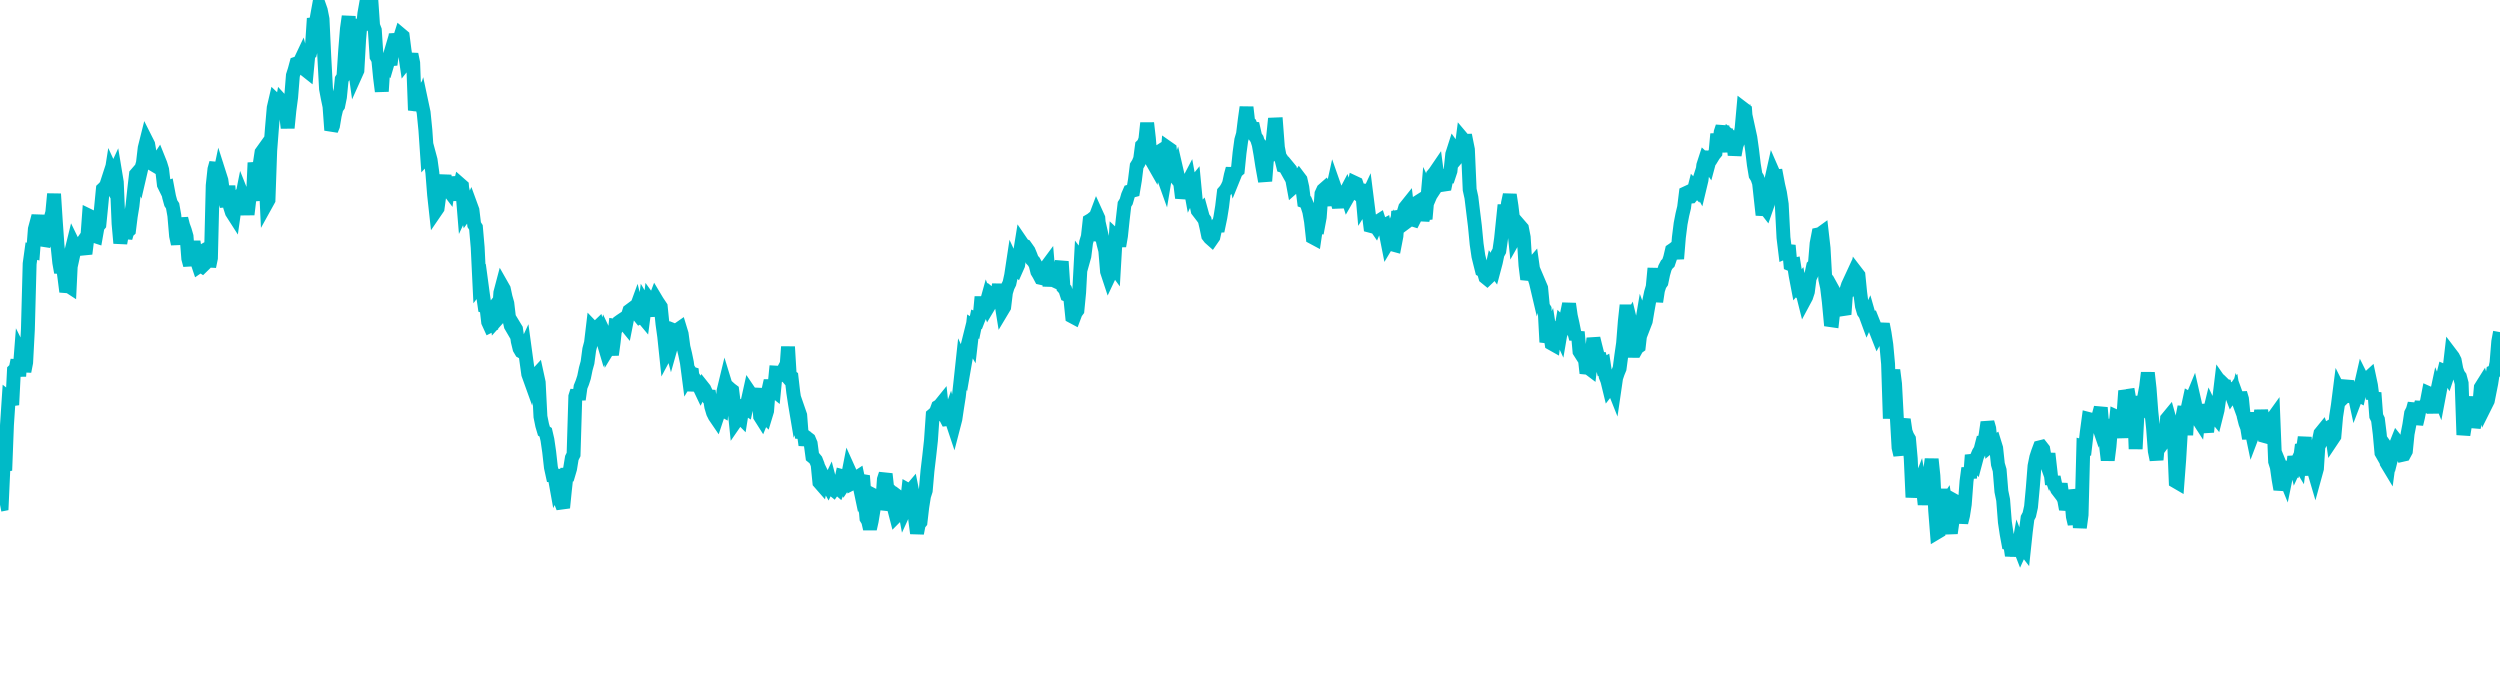 <svg width="180" height="50" xmlns="http://www.w3.org/2000/svg"><path d="M 0,36.341 L 0.126,36.316 L 0.251,33.547 L 0.377,33.872 L 0.502,30.594 L 0.628,28.683 L 0.753,28.782 L 0.879,29.151 L 1.004,26.667 L 1.13,26.546 L 1.255,25.93 L 1.381,27.084 L 1.506,25.467 L 1.632,25.718 L 1.757,26.744 L 1.883,26.099 L 2.008,23.72 L 2.134,18.99 L 2.259,18.081 L 2.385,18.115 L 2.51,16.491 L 2.636,16.023 L 2.762,15.553 L 2.887,16.187 L 3.013,16.14 L 3.138,17.664 L 3.264,17.356 L 3.389,17.226 L 3.515,16.791 L 3.64,15.741 L 3.766,15.295 L 3.891,13.962 L 4.017,15.927 L 4.142,17.697 L 4.268,18.91 L 4.393,19.616 L 4.519,19.078 L 4.644,20.014 L 4.77,21.004 L 4.895,20.567 L 5.021,20.649 L 5.146,18.057 L 5.272,17.543 L 5.397,17.8 L 5.523,17.225 L 5.649,17.804 L 5.774,17.697 L 5.9,17.515 L 6.025,17.887 L 6.151,18.271 L 6.276,17.269 L 6.402,15.533 L 6.527,15.594 L 6.653,16.172 L 6.778,16.98 L 6.904,17.021 L 7.029,16.315 L 7.155,16.164 L 7.28,14.921 L 7.406,13.613 L 7.531,13.495 L 7.657,13.321 L 7.782,12.936 L 7.908,13.163 L 8.033,12.365 L 8.159,12.638 L 8.285,12.365 L 8.41,13.119 L 8.536,16.101 L 8.661,17.509 L 8.787,16.825 L 8.912,16.023 L 9.038,17.132 L 9.163,16.692 L 9.289,16.578 L 9.414,15.578 L 9.54,14.811 L 9.665,13.632 L 9.791,12.555 L 9.916,12.41 L 10.042,12.703 L 10.167,12.164 L 10.293,11.724 L 10.418,10.649 L 10.544,10.145 L 10.669,10.393 L 10.795,11.132 L 10.921,11.544 L 11.046,11.851 L 11.172,11.926 L 11.297,11.68 L 11.423,11.488 L 11.548,11.8 L 11.674,12.214 L 11.799,13.296 L 11.925,13.552 L 12.05,13.509 L 12.176,14.178 L 12.301,14.628 L 12.427,14.817 L 12.552,15.518 L 12.678,16.989 L 12.803,17.564 L 12.929,16.621 L 13.054,15.735 L 13.18,16.235 L 13.305,16.577 L 13.431,17.014 L 13.556,18.617 L 13.682,19.09 L 13.808,18.224 L 13.933,17.392 L 14.059,18.222 L 14.184,18.802 L 14.31,19.178 L 14.435,19.092 L 14.561,19.175 L 14.686,19.053 L 14.812,17.96 L 14.937,17.889 L 15.063,19.192 L 15.188,18.584 L 15.314,13.357 L 15.439,12.185 L 15.565,11.73 L 15.69,13.19 L 15.816,12.59 L 15.941,12.981 L 16.067,13.905 L 16.192,14.376 L 16.318,14.839 L 16.444,13.384 L 16.569,14.889 L 16.695,15.286 L 16.82,15.481 L 16.946,14.593 L 17.071,14.415 L 17.197,14.669 L 17.322,14.693 L 17.448,14.061 L 17.573,14.376 L 17.699,14.555 L 17.824,15.444 L 17.95,14.381 L 18.075,13.855 L 18.201,14.449 L 18.326,11.717 L 18.452,12.437 L 18.577,13.03 L 18.703,11.801 L 18.828,10.973 L 18.954,10.797 L 19.079,11.959 L 19.205,14.624 L 19.331,14.396 L 19.456,10.837 L 19.582,9.202 L 19.707,7.76 L 19.833,7.218 L 19.958,7.337 L 20.084,7.401 L 20.209,8.041 L 20.335,7.337 L 20.46,7.473 L 20.586,8.152 L 20.711,9.212 L 20.837,7.943 L 20.962,7.002 L 21.088,5.431 L 21.213,5.041 L 21.339,4.575 L 21.464,4.533 L 21.59,4.456 L 21.715,4.191 L 21.841,4.707 L 21.967,5.01 L 22.092,5.109 L 22.218,3.777 L 22.343,3.734 L 22.469,3.2 L 22.594,1.327 L 22.72,1.783 L 22.845,1.076 L 22.971,0.38 L 23.096,0.737 L 23.222,1.372 L 23.347,4.05 L 23.473,6.399 L 23.598,7.058 L 23.724,7.66 L 23.849,9.373 L 23.975,9.061 L 24.1,8.311 L 24.226,7.787 L 24.351,7.611 L 24.477,6.991 L 24.603,5.711 L 24.728,5.515 L 24.854,3.612 L 24.979,2.067 L 25.105,1.178 L 25.23,3.458 L 25.356,4.54 L 25.481,4.437 L 25.607,5.357 L 25.732,5.078 L 25.858,2.831 L 25.983,1.396 L 26.109,2.155 L 26.234,0.981 L 26.36,0.264 L 26.485,0.302 L 26.611,0.862 L 26.736,0 L 26.862,1.84 L 26.987,2.167 L 27.113,4.076 L 27.238,4.298 L 27.364,5.586 L 27.49,6.579 L 27.615,4.639 L 27.741,4.564 L 27.866,4.686 L 27.992,4.259 L 28.117,4.661 L 28.243,3.673 L 28.368,3.285 L 28.494,2.479 L 28.619,2.913 L 28.745,2.898 L 28.87,2.501 L 28.996,2.607 L 29.121,3.588 L 29.247,4.441 L 29.372,4.283 L 29.498,4.33 L 29.623,3.907 L 29.749,4.531 L 29.874,7.939 L 30,7.463 L 30.126,7.248 L 30.251,7.916 L 30.377,7.517 L 30.502,8.105 L 30.628,9.371 L 30.753,11.198 L 30.879,11.057 L 31.004,11.522 L 31.13,12.438 L 31.255,14.026 L 31.381,15.178 L 31.506,14.995 L 31.632,14.08 L 31.757,13.842 L 31.883,13.199 L 32.008,12.65 L 32.134,13.485 L 32.259,13.65 L 32.385,12.802 L 32.51,13.266 L 32.636,13.532 L 32.762,13.901 L 32.887,14.351 L 33.013,13.799 L 33.138,13.283 L 33.264,13.393 L 33.389,14.926 L 33.515,14.656 L 33.64,15.237 L 33.766,15.064 L 33.891,14.788 L 34.017,15.133 L 34.142,16.177 L 34.268,16.374 L 34.393,17.816 L 34.519,20.432 L 34.644,20.266 L 34.77,21.201 L 34.895,22.059 L 35.021,22.097 L 35.146,23.185 L 35.272,23.462 L 35.397,23.399 L 35.523,22.202 L 35.649,22.04 L 35.774,23.013 L 35.9,22.872 L 36.025,21.07 L 36.151,20.592 L 36.276,20.812 L 36.402,21.401 L 36.527,21.84 L 36.653,22.91 L 36.778,23.454 L 36.904,23.67 L 37.029,23.491 L 37.155,23.7 L 37.28,24.576 L 37.406,25.093 L 37.531,25.306 L 37.657,25.376 L 37.782,25.106 L 37.908,26.031 L 38.033,26.938 L 38.159,27.289 L 38.285,26.606 L 38.41,27.076 L 38.536,27.093 L 38.661,26.957 L 38.787,27.537 L 38.912,29.997 L 39.038,30.62 L 39.163,31.042 L 39.289,31.124 L 39.414,31.663 L 39.54,32.532 L 39.665,33.649 L 39.791,34.228 L 39.916,34.236 L 40.042,34.935 L 40.167,34.664 L 40.293,34.798 L 40.418,36.229 L 40.544,36.558 L 40.669,35.315 L 40.795,34.175 L 40.921,34.172 L 41.046,33.748 L 41.172,32.973 L 41.297,32.723 L 41.423,28.545 L 41.548,28.144 L 41.674,28.764 L 41.799,27.858 L 41.925,27.55 L 42.05,27.165 L 42.176,26.55 L 42.301,26.101 L 42.427,25.155 L 42.552,24.683 L 42.678,23.618 L 42.803,23.748 L 42.929,23.653 L 43.054,23.533 L 43.18,23.954 L 43.305,24.15 L 43.431,24.574 L 43.556,24.099 L 43.682,24.367 L 43.808,25.089 L 43.933,24.884 L 44.059,25.545 L 44.184,24.621 L 44.31,23.459 L 44.435,23.477 L 44.561,23.191 L 44.686,23.101 L 44.812,23.017 L 44.937,23.249 L 45.063,23.404 L 45.188,22.773 L 45.314,22.376 L 45.439,22.283 L 45.565,22.972 L 45.69,22.493 L 45.816,22.148 L 45.941,22.654 L 46.067,22.809 L 46.192,22.739 L 46.318,22.89 L 46.444,21.929 L 46.569,22.14 L 46.695,22.757 L 46.82,21.703 L 46.946,21.878 L 47.071,21.833 L 47.197,21.5 L 47.322,21.709 L 47.448,21.896 L 47.573,22.084 L 47.699,23.323 L 47.824,24.228 L 47.95,25.431 L 48.075,25.197 L 48.201,24.424 L 48.326,24.901 L 48.452,24.455 L 48.577,23.807 L 48.703,23.857 L 48.828,23.722 L 48.954,23.634 L 49.079,24.044 L 49.205,24.977 L 49.331,25.497 L 49.456,26.104 L 49.582,27.071 L 49.707,26.864 L 49.833,26.902 L 49.958,28.131 L 50.084,27.421 L 50.209,27.624 L 50.335,27.827 L 50.46,28.09 L 50.586,27.847 L 50.711,28.005 L 50.837,28.275 L 50.962,28.539 L 51.088,28.546 L 51.213,29.291 L 51.339,29.716 L 51.464,29.967 L 51.59,30.152 L 51.715,29.775 L 51.841,29.406 L 51.967,29.476 L 52.092,28.16 L 52.218,27.637 L 52.343,28.043 L 52.469,27.917 L 52.594,28.029 L 52.72,28.123 L 52.845,29.108 L 52.971,30.336 L 53.096,30.154 L 53.222,29.94 L 53.347,30.067 L 53.473,29.279 L 53.598,29.308 L 53.724,29.391 L 53.849,28.814 L 53.975,28.244 L 54.1,28.429 L 54.226,29.436 L 54.351,28.579 L 54.477,28.411 L 54.603,28.417 L 54.728,29.982 L 54.854,30.181 L 54.979,29.875 L 55.105,29.999 L 55.23,29.589 L 55.356,27.969 L 55.481,27.41 L 55.607,28.021 L 55.732,28.121 L 55.858,26.828 L 55.983,26.835 L 56.109,26.971 L 56.234,26.983 L 56.36,26.744 L 56.485,26.891 L 56.611,26.694 L 56.736,24.966 L 56.862,27.053 L 56.987,27.141 L 57.113,28.239 L 57.238,29.068 L 57.364,29.817 L 57.49,29.539 L 57.615,29.9 L 57.741,31.54 L 57.866,31.142 L 57.992,32.046 L 58.117,31.541 L 58.243,31.638 L 58.368,31.936 L 58.494,32.878 L 58.619,32.979 L 58.745,33.132 L 58.87,33.453 L 58.996,34.729 L 59.121,34.872 L 59.247,34.286 L 59.372,34.544 L 59.498,34.72 L 59.623,34.945 L 59.749,34.679 L 59.874,35.153 L 60,35.255 L 60.126,35.077 L 60.251,35.064 L 60.377,35.174 L 60.502,34.871 L 60.628,34.282 L 60.753,34.315 L 60.879,34.702 L 61.004,34.513 L 61.13,33.867 L 61.255,34.145 L 61.381,34.783 L 61.506,34.719 L 61.632,34.43 L 61.757,34.348 L 61.883,34.945 L 62.008,34.549 L 62.134,34.254 L 62.259,35.884 L 62.385,37.318 L 62.51,37.525 L 62.636,38.079 L 62.762,37.514 L 62.887,36.754 L 63.013,35.725 L 63.138,35.79 L 63.264,36.058 L 63.389,36.242 L 63.515,36.255 L 63.64,34.512 L 63.766,34.125 L 63.891,35.256 L 64.017,35.27 L 64.142,35.383 L 64.268,35.726 L 64.393,36.677 L 64.519,37.164 L 64.644,37.038 L 64.77,36.816 L 64.895,35.939 L 65.021,36.034 L 65.146,36.71 L 65.272,36.435 L 65.397,35.299 L 65.523,35.37 L 65.649,35.221 L 65.774,35.847 L 65.9,37.446 L 66.025,38.398 L 66.151,37.74 L 66.276,37.591 L 66.402,36.507 L 66.527,35.723 L 66.653,35.327 L 66.778,33.899 L 66.904,32.84 L 67.029,31.709 L 67.155,29.884 L 67.28,29.779 L 67.406,29.624 L 67.531,29.285 L 67.657,29.207 L 67.782,29.052 L 67.908,30.237 L 68.033,29.939 L 68.159,30.181 L 68.285,30.166 L 68.41,29.813 L 68.536,30.287 L 68.661,30.661 L 68.787,30.175 L 68.912,29.335 L 69.038,28.535 L 69.163,27.392 L 69.289,26.219 L 69.414,26.491 L 69.54,25.763 L 69.665,24.895 L 69.791,24.39 L 69.916,24.604 L 70.042,23.505 L 70.167,23.588 L 70.293,22.985 L 70.418,23.038 L 70.544,22.715 L 70.669,21.373 L 70.795,22.602 L 70.921,22.181 L 71.046,21.73 L 71.172,22.065 L 71.297,21.856 L 71.423,21.266 L 71.548,21.367 L 71.674,21.316 L 71.799,21.327 L 71.925,20.476 L 72.05,21.537 L 72.176,22.315 L 72.301,22.106 L 72.427,21.061 L 72.552,20.649 L 72.678,20.394 L 72.803,19.823 L 72.929,18.988 L 73.054,19.259 L 73.18,19.365 L 73.305,19.083 L 73.431,18.253 L 73.556,17.475 L 73.682,17.66 L 73.808,17.71 L 73.933,17.887 L 74.059,18.067 L 74.184,18.367 L 74.31,18.701 L 74.435,18.834 L 74.561,19.057 L 74.686,19.559 L 74.812,19.77 L 74.937,20.006 L 75.063,20.034 L 75.188,19.902 L 75.314,19.246 L 75.439,19.077 L 75.565,20.596 L 75.69,19.714 L 75.816,20.156 L 75.941,20.214 L 76.067,19.65 L 76.192,19.503 L 76.318,19.384 L 76.444,18.83 L 76.569,20.708 L 76.695,20.847 L 76.82,21.233 L 76.946,21.283 L 77.071,21.561 L 77.197,22.784 L 77.322,22.851 L 77.448,22.515 L 77.573,22.348 L 77.699,21.046 L 77.824,18.717 L 77.95,18.884 L 78.075,18.438 L 78.201,17.445 L 78.326,17.036 L 78.452,15.892 L 78.577,15.819 L 78.703,15.717 L 78.828,15.76 L 78.954,15.425 L 79.079,15.701 L 79.205,17.325 L 79.331,17.012 L 79.456,17.564 L 79.582,18.047 L 79.707,19.552 L 79.833,19.933 L 79.958,19.668 L 80.084,19.031 L 80.209,19.202 L 80.335,17.03 L 80.46,17.147 L 80.586,17.715 L 80.711,16.991 L 80.837,15.799 L 80.962,14.712 L 81.088,14.511 L 81.213,14.073 L 81.339,13.781 L 81.464,13.744 L 81.59,13.711 L 81.715,12.964 L 81.841,11.946 L 81.967,11.745 L 82.092,11.44 L 82.218,10.487 L 82.343,10.365 L 82.469,10.027 L 82.594,8.857 L 82.72,9.96 L 82.845,11.467 L 82.971,11.659 L 83.096,11.878 L 83.222,11.196 L 83.347,10.997 L 83.473,10.917 L 83.598,12.292 L 83.724,12.606 L 83.849,12.955 L 83.975,12.196 L 84.1,10.662 L 84.226,10.75 L 84.351,12.157 L 84.477,12.544 L 84.603,12.703 L 84.728,12.345 L 84.854,12.89 L 84.979,13.229 L 85.105,14.252 L 85.23,13.764 L 85.356,13.209 L 85.481,13.217 L 85.607,12.977 L 85.732,13.668 L 85.858,13.394 L 85.983,13.239 L 86.109,14.569 L 86.234,15.163 L 86.36,15.327 L 86.485,15.198 L 86.611,15.657 L 86.736,15.832 L 86.862,16.368 L 86.987,16.969 L 87.113,17.132 L 87.238,17.243 L 87.364,17.061 L 87.49,16.485 L 87.615,16.253 L 87.741,16.249 L 87.866,15.651 L 87.992,14.872 L 88.117,13.83 L 88.243,13.687 L 88.368,13.481 L 88.494,13.207 L 88.619,12.611 L 88.745,12.145 L 88.87,12.666 L 88.996,12.355 L 89.121,12.249 L 89.247,11.003 L 89.372,10.081 L 89.498,9.644 L 89.623,8.622 L 89.749,7.72 L 89.874,8.806 L 90,8.914 L 90.126,9.258 L 90.251,9.267 L 90.377,9.825 L 90.502,10.005 L 90.628,10.403 L 90.753,11.107 L 90.879,11.922 L 91.004,12.616 L 91.13,12.607 L 91.255,11.039 L 91.381,11.185 L 91.506,10.938 L 91.632,10.193 L 91.757,8.964 L 91.883,8.959 L 92.008,10.61 L 92.134,11.261 L 92.259,11.447 L 92.385,11.95 L 92.51,11.987 L 92.636,12.212 L 92.762,12.054 L 92.887,12.206 L 93.013,12.782 L 93.138,13.455 L 93.264,13.344 L 93.389,12.936 L 93.515,12.769 L 93.64,12.934 L 93.766,13.491 L 93.891,14.494 L 94.017,14.538 L 94.142,14.838 L 94.268,15.236 L 94.393,15.948 L 94.519,17.089 L 94.644,17.156 L 94.77,16.302 L 94.895,16.32 L 95.021,15.64 L 95.146,13.949 L 95.272,13.674 L 95.397,13.564 L 95.523,13.788 L 95.649,14.271 L 95.774,14.756 L 95.9,13.862 L 96.025,13.294 L 96.151,13.653 L 96.276,14.46 L 96.402,14.902 L 96.527,14.284 L 96.653,14.198 L 96.778,14.062 L 96.904,13.822 L 97.029,14.218 L 97.155,13.997 L 97.28,13.609 L 97.406,13.7 L 97.531,13.156 L 97.657,13.215 L 97.782,13.586 L 97.908,13.7 L 98.033,13.296 L 98.159,14.734 L 98.285,14.533 L 98.41,14.263 L 98.536,15.262 L 98.661,16.258 L 98.787,16.291 L 98.912,16.095 L 99.038,16.279 L 99.163,15.977 L 99.289,15.897 L 99.414,16.283 L 99.54,16.303 L 99.665,16.237 L 99.791,16.853 L 99.916,17.487 L 100.042,17.277 L 100.167,16.938 L 100.293,17.608 L 100.418,17.642 L 100.544,16.99 L 100.669,15.219 L 100.795,15.545 L 100.921,16.11 L 101.046,15.363 L 101.172,14.945 L 101.297,14.789 L 101.423,15.861 L 101.548,15.768 L 101.674,15.794 L 101.799,15.833 L 101.925,15.583 L 102.05,14.574 L 102.176,14.494 L 102.301,15.038 L 102.427,15.847 L 102.552,15.372 L 102.678,15.358 L 102.803,13.936 L 102.929,14.209 L 103.054,13.917 L 103.18,12.584 L 103.305,12.434 L 103.431,12.249 L 103.556,13.199 L 103.682,13.006 L 103.808,13.023 L 103.933,13.295 L 104.059,13.276 L 104.184,12.676 L 104.31,12.685 L 104.435,12.309 L 104.561,11.104 L 104.686,10.714 L 104.812,10.89 L 104.937,11.324 L 105.063,11.174 L 105.188,10.971 L 105.314,9.997 L 105.439,10.145 L 105.565,10.141 L 105.69,10.765 L 105.816,13.652 L 105.941,14.219 L 106.067,15.258 L 106.192,16.268 L 106.318,17.578 L 106.444,18.443 L 106.569,18.953 L 106.695,19.454 L 106.82,19.521 L 106.946,19.959 L 107.071,20.061 L 107.197,19.939 L 107.322,19.763 L 107.448,19.191 L 107.573,19.359 L 107.699,18.885 L 107.824,18.291 L 107.95,18.065 L 108.075,17.189 L 108.201,15.971 L 108.326,14.76 L 108.452,15.639 L 108.577,14.609 L 108.703,14.02 L 108.828,14.835 L 108.954,15.879 L 109.079,17.079 L 109.205,16.856 L 109.331,16.641 L 109.456,16.284 L 109.582,16.43 L 109.707,17.076 L 109.833,19.1 L 109.958,20.108 L 110.084,19.72 L 110.209,19.203 L 110.335,19.056 L 110.46,19.943 L 110.586,20.325 L 110.711,20.856 L 110.837,20.44 L 110.962,20.735 L 111.088,22.056 L 111.213,22.26 L 111.339,24.634 L 111.464,24.212 L 111.59,23.928 L 111.715,24.732 L 111.841,24.803 L 111.967,23.787 L 112.092,23.682 L 112.218,23.8 L 112.343,24.073 L 112.469,23.335 L 112.594,23.458 L 112.72,23.136 L 112.845,22.489 L 112.971,21.873 L 113.096,22.742 L 113.222,23.3 L 113.347,23.923 L 113.473,24.401 L 113.598,23.898 L 113.724,25.309 L 113.849,25.506 L 113.975,25.102 L 114.1,25.725 L 114.226,26.87 L 114.351,26.475 L 114.477,26.57 L 114.603,25.455 L 114.728,24.361 L 114.854,24.876 L 114.979,25.368 L 115.105,25.87 L 115.23,25.865 L 115.356,26.334 L 115.481,26.262 L 115.607,27.094 L 115.732,27.415 L 115.858,27.933 L 115.983,27.772 L 116.109,27.759 L 116.234,28.072 L 116.36,27.206 L 116.485,26.838 L 116.611,26.532 L 116.736,25.591 L 116.862,24.717 L 116.987,23.133 L 117.113,21.973 L 117.238,23.263 L 117.364,23.046 L 117.49,23.566 L 117.615,25.26 L 117.741,25.261 L 117.866,25.036 L 117.992,24.946 L 118.117,23.855 L 118.243,23.106 L 118.368,23.45 L 118.494,23.123 L 118.619,22.38 L 118.745,21.677 L 118.87,21.077 L 118.996,20.649 L 119.121,19.318 L 119.247,21.724 L 119.372,20.903 L 119.498,20.51 L 119.623,20.334 L 119.749,19.728 L 119.874,19.291 L 120,19.05 L 120.126,18.929 L 120.251,18.561 L 120.377,18.024 L 120.502,17.939 L 120.628,17.838 L 120.753,18.632 L 120.879,17.095 L 121.004,16.103 L 121.13,15.453 L 121.255,14.931 L 121.381,13.908 L 121.506,13.85 L 121.632,14.163 L 121.757,14.152 L 121.883,14.001 L 122.008,13.508 L 122.134,13.639 L 122.259,13.247 L 122.385,13.477 L 122.51,12.955 L 122.636,11.901 L 122.762,11.513 L 122.887,11.629 L 123.013,11.812 L 123.138,11.348 L 123.264,11.354 L 123.389,11.149 L 123.515,10.996 L 123.64,9.646 L 123.766,10.466 L 123.891,9.508 L 124.017,9.123 L 124.142,9.814 L 124.268,9.327 L 124.393,10.138 L 124.519,10.908 L 124.644,9.868 L 124.77,9.968 L 124.895,11.166 L 125.021,10.486 L 125.146,10.156 L 125.272,9.925 L 125.397,9.236 L 125.523,7.835 L 125.649,7.931 L 125.774,9.697 L 125.9,9.33 L 126.025,9.904 L 126.151,10.802 L 126.276,11.851 L 126.402,12.61 L 126.527,12.809 L 126.653,13.181 L 126.778,14.333 L 126.904,15.478 L 127.029,14.886 L 127.155,15.049 L 127.28,14.69 L 127.406,13.415 L 127.531,12.976 L 127.657,12.41 L 127.782,12.696 L 127.908,12.686 L 128.033,13.341 L 128.159,13.884 L 128.285,14.705 L 128.41,17.108 L 128.536,18.143 L 128.661,18.09 L 128.787,17.673 L 128.912,19.029 L 129.038,19.082 L 129.163,19.057 L 129.289,19.854 L 129.414,20.509 L 129.54,20.361 L 129.665,21.051 L 129.791,21.119 L 129.916,21.619 L 130.042,21.384 L 130.167,21.003 L 130.293,20.024 L 130.418,19.768 L 130.544,19.17 L 130.669,19.051 L 130.795,17.535 L 130.921,16.879 L 131.046,16.853 L 131.172,16.762 L 131.297,17.862 L 131.423,20.124 L 131.548,20.684 L 131.674,21.719 L 131.799,23.049 L 131.925,23.067 L 132.05,21.953 L 132.176,21.247 L 132.301,21.474 L 132.427,21.835 L 132.552,21.85 L 132.678,22.312 L 132.803,22.634 L 132.929,20.922 L 133.054,20.53 L 133.18,20.258 L 133.305,20.852 L 133.431,20.78 L 133.556,20.283 L 133.682,19.652 L 133.808,19.816 L 133.933,21.073 L 134.059,22.039 L 134.184,22.468 L 134.31,22.648 L 134.435,22.988 L 134.561,22.708 L 134.686,23.146 L 134.812,23.071 L 134.937,23.385 L 135.063,23.809 L 135.188,24.127 L 135.314,23.9 L 135.439,23.792 L 135.565,23.336 L 135.69,23.982 L 135.816,24.824 L 135.941,26.198 L 136.067,30.137 L 136.192,27.466 L 136.318,26.645 L 136.444,27.641 L 136.569,30.016 L 136.695,32.229 L 136.82,32.764 L 136.946,30.61 L 137.071,30.205 L 137.197,31.06 L 137.322,31.391 L 137.448,31.603 L 137.573,33.014 L 137.699,35.808 L 137.824,34.698 L 137.95,34.272 L 138.075,35.194 L 138.201,34.866 L 138.326,35.604 L 138.452,35.166 L 138.577,36.325 L 138.703,35.341 L 138.828,34.483 L 138.954,34.015 L 139.079,33.059 L 139.205,34.256 L 139.331,36.741 L 139.456,38.34 L 139.582,38.265 L 139.707,36.275 L 139.833,35.232 L 139.958,36.473 L 140.084,36.281 L 140.209,37.058 L 140.335,37.805 L 140.46,38.386 L 140.586,37.493 L 140.711,36.046 L 140.837,36.116 L 140.962,36.823 L 141.088,36.847 L 141.213,37.623 L 141.339,37.115 L 141.464,36.309 L 141.59,34.646 L 141.715,33.703 L 141.841,34.42 L 141.967,32.767 L 142.092,33.212 L 142.218,33.347 L 142.343,32.879 L 142.469,32.586 L 142.594,32.388 L 142.72,31.898 L 142.845,31.904 L 142.971,31.275 L 143.096,30.404 L 143.222,30.841 L 143.347,32.044 L 143.473,31.938 L 143.598,31.857 L 143.724,32.264 L 143.849,33.426 L 143.975,33.856 L 144.1,35.383 L 144.226,35.993 L 144.351,37.592 L 144.477,38.435 L 144.603,39.122 L 144.728,39.153 L 144.854,40 L 144.979,39.438 L 145.105,39.512 L 145.23,39.966 L 145.356,39.255 L 145.481,39.58 L 145.607,39.301 L 145.732,39.464 L 145.858,38.275 L 145.983,37.295 L 146.109,37.059 L 146.234,36.492 L 146.36,35.138 L 146.485,33.552 L 146.611,32.929 L 146.736,32.548 L 146.862,32.208 L 146.987,32.177 L 147.113,32.337 L 147.238,33.047 L 147.364,33.399 L 147.49,32.656 L 147.615,33.759 L 147.741,34.876 L 147.866,34.346 L 147.992,34.947 L 148.117,35.243 L 148.243,35.407 L 148.368,34.838 L 148.494,35.733 L 148.619,35.971 L 148.745,36.665 L 148.87,36.28 L 148.996,35.349 L 149.121,35.721 L 149.247,37.195 L 149.372,37.727 L 149.498,36.568 L 149.623,35.992 L 149.749,37.995 L 149.874,37.067 L 150,32.156 L 150.126,32.189 L 150.251,31.106 L 150.377,30.168 L 150.502,30.2 L 150.628,30.495 L 150.753,31.078 L 150.879,30.019 L 151.004,30.386 L 151.13,29.82 L 151.255,29.35 L 151.381,30.852 L 151.506,31.349 L 151.632,32.055 L 151.757,33.134 L 151.883,32.136 L 152.008,30.625 L 152.134,30.594 L 152.259,31.254 L 152.385,30.005 L 152.51,30.062 L 152.636,30.541 L 152.762,31.506 L 152.887,29.919 L 153.013,28.137 L 153.138,28.512 L 153.264,28.494 L 153.389,29.225 L 153.515,29.409 L 153.64,28.998 L 153.766,32.326 L 153.891,29.932 L 154.017,28.564 L 154.142,29.046 L 154.268,29.187 L 154.393,28.537 L 154.519,27.861 L 154.644,26.838 L 154.77,27.972 L 154.895,29.632 L 155.021,30.827 L 155.146,32.481 L 155.272,33.106 L 155.397,31.689 L 155.523,31.582 L 155.649,32.001 L 155.774,31.833 L 155.9,31.774 L 156.025,30.147 L 156.151,29.994 L 156.276,30.441 L 156.402,30.144 L 156.527,31.566 L 156.653,34.664 L 156.778,34.737 L 156.904,33.074 L 157.029,30.988 L 157.155,29.922 L 157.28,29.289 L 157.406,31.323 L 157.531,29.313 L 157.657,28.731 L 157.782,28.801 L 157.908,28.494 L 158.033,29.044 L 158.159,30.018 L 158.285,30.213 L 158.41,29.12 L 158.536,30.346 L 158.661,30.568 L 158.787,30.545 L 158.912,31.102 L 159.038,29.884 L 159.163,29.372 L 159.289,29.635 L 159.414,29.877 L 159.54,30.03 L 159.665,29.529 L 159.791,28.644 L 159.916,27.602 L 160.042,27.783 L 160.167,27.797 L 160.293,28.675 L 160.418,27.973 L 160.544,28.096 L 160.669,28.419 L 160.795,28.235 L 160.921,29.017 L 161.046,28.537 L 161.172,28.884 L 161.297,28.3 L 161.423,28.72 L 161.548,29.982 L 161.674,30.474 L 161.799,30.801 L 161.925,31.575 L 162.05,30.723 L 162.176,31.327 L 162.301,30.998 L 162.427,29.711 L 162.552,30.965 L 162.678,30.412 L 162.803,29.56 L 162.929,30.252 L 163.054,31.395 L 163.18,31.43 L 163.305,31.144 L 163.431,31.077 L 163.556,30.237 L 163.682,30.062 L 163.808,33.232 L 163.933,33.632 L 164.059,34.519 L 164.184,35.231 L 164.31,34.814 L 164.435,34.149 L 164.561,34.46 L 164.686,33.852 L 164.812,33.274 L 164.937,33.903 L 165.063,33.902 L 165.188,32.878 L 165.314,33.432 L 165.439,33.162 L 165.565,33.371 L 165.69,32.376 L 165.816,32.349 L 165.941,31.479 L 166.067,33.675 L 166.192,34.146 L 166.318,33.501 L 166.444,33.01 L 166.569,33.769 L 166.695,34.197 L 166.82,33.742 L 166.946,31.786 L 167.071,31.202 L 167.197,31.047 L 167.322,31.41 L 167.448,31.179 L 167.573,31.087 L 167.699,30.773 L 167.824,30.701 L 167.95,31.604 L 168.075,31.417 L 168.201,29.985 L 168.326,29.18 L 168.452,28.186 L 168.577,28.436 L 168.703,28.649 L 168.828,28.526 L 168.954,27.83 L 169.079,27.84 L 169.205,28.506 L 169.331,28.87 L 169.456,28.127 L 169.582,28.711 L 169.707,28.383 L 169.833,28.448 L 169.958,27.855 L 170.084,27.303 L 170.209,27.555 L 170.335,27.679 L 170.46,27.272 L 170.586,27.157 L 170.711,27.745 L 170.837,28.717 L 170.962,28.278 L 171.088,29.956 L 171.213,30.209 L 171.339,31.225 L 171.464,32.601 L 171.59,32.821 L 171.715,32.304 L 171.841,33.335 L 171.967,33.544 L 172.092,32.614 L 172.218,32.792 L 172.343,32.296 L 172.469,32.112 L 172.594,31.796 L 172.72,31.954 L 172.845,32.478 L 172.971,32.747 L 173.096,32.719 L 173.222,32.483 L 173.347,31.235 L 173.473,30.586 L 173.598,29.759 L 173.724,29.511 L 173.849,29.059 L 173.975,30.541 L 174.1,30.021 L 174.226,29.37 L 174.351,28.984 L 174.477,29.634 L 174.603,29.183 L 174.728,28.968 L 174.854,28.309 L 174.979,28.365 L 175.105,28.93 L 175.23,29.714 L 175.356,28.743 L 175.481,28.156 L 175.607,28.473 L 175.732,27.811 L 175.858,27.242 L 175.983,26.729 L 176.109,26.783 L 176.234,26.989 L 176.36,26.613 L 176.485,25.531 L 176.611,25.697 L 176.736,25.947 L 176.862,26.604 L 176.987,26.951 L 177.113,27.122 L 177.238,27.593 L 177.364,31.313 L 177.49,30.547 L 177.615,29.604 L 177.741,29.259 L 177.866,28.601 L 177.992,29.523 L 178.117,30.754 L 178.243,30.286 L 178.368,29.583 L 178.494,29.305 L 178.619,27.895 L 178.745,27.694 L 178.87,28.136 L 178.996,29.106 L 179.121,28.855 L 179.247,28.216 L 179.372,27.591 L 179.498,26.775 L 179.623,26.724 L 179.749,26.122 L 179.874,24.593 L 180,23.913" stroke="#00bac7" stroke-width="1" fill="none"/></svg>